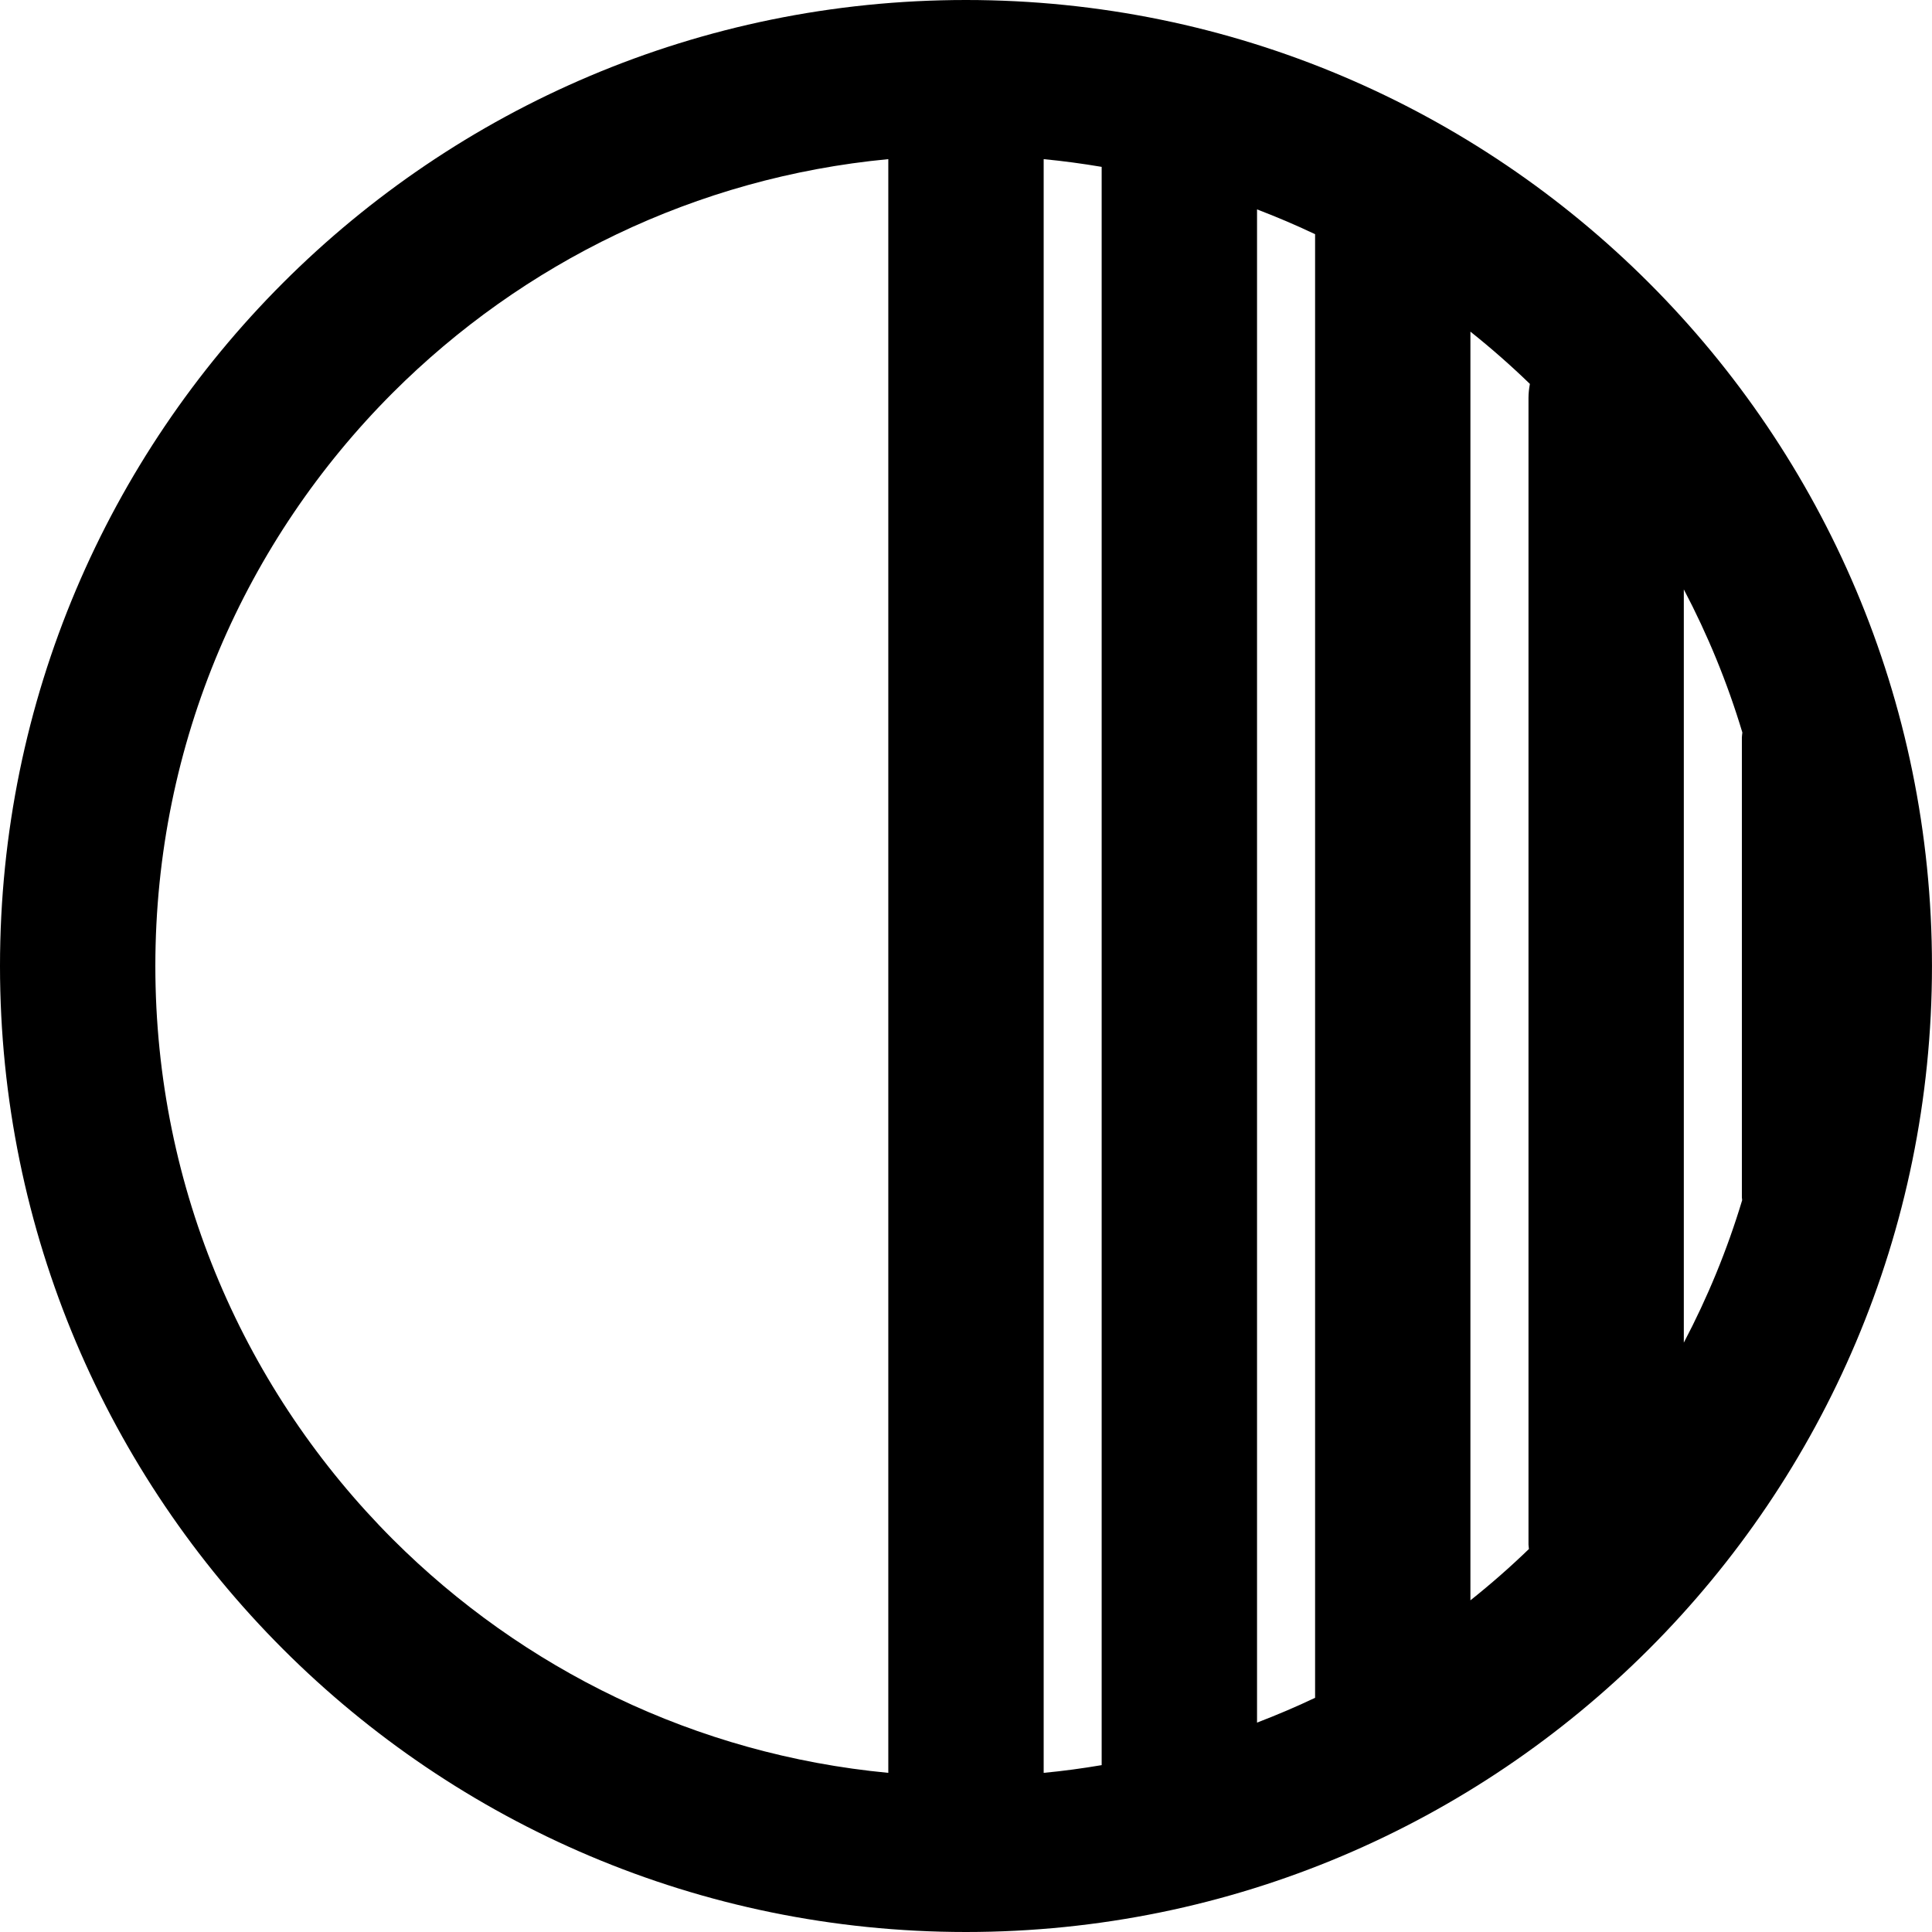 <svg version="1.2" baseProfile="tiny" xmlns="http://www.w3.org/2000/svg" xmlns:xlink="http://www.w3.org/1999/xlink" x="0px" y="0px" viewBox="0 0 87.056 87.057" xml:space="preserve"><path d="M43.526,0C19.486,0.002,0.002,19.487,0,43.528c0.002,24.041,19.486,43.524,43.526,43.528
     c24.043-0.004,43.526-19.487,43.529-43.528C87.053,19.487,67.569,0.002,43.526,0z M47.028,7.171
     c0.881,0.084,1.751,0.203,2.613,0.348v72.018c-0.862,0.146-1.732,0.265-2.613,0.348V7.171z M56.642,9.435
     c0.889,0.342,1.764,0.711,2.616,1.118v65.95c-0.853,0.407-1.728,0.776-2.616,1.118V9.435z M66.257,14.944
     c0.932,0.742,1.825,1.527,2.68,2.355c-0.037,0.203-0.063,0.411-0.063,0.626V69.6c0,0.068,0.016,0.132,0.02,0.198
     c-0.842,0.813-1.721,1.584-2.637,2.313V14.944z M75.872,26.557c1.076,2.044,1.963,4.2,2.639,6.45
     c-0.005,0.075-0.022,0.146-0.022,0.222V53.95c0,0.045,0.012,0.086,0.013,0.131c-0.674,2.238-1.559,4.384-2.629,6.418V26.557z
     M7,43.528c0-10.098,4.083-19.21,10.697-25.829c5.847-5.843,13.636-9.703,22.33-10.528v72.714
     c-8.694-0.825-16.483-4.685-22.33-10.527C11.083,62.735,7,53.626,7,43.528z"></path></svg>